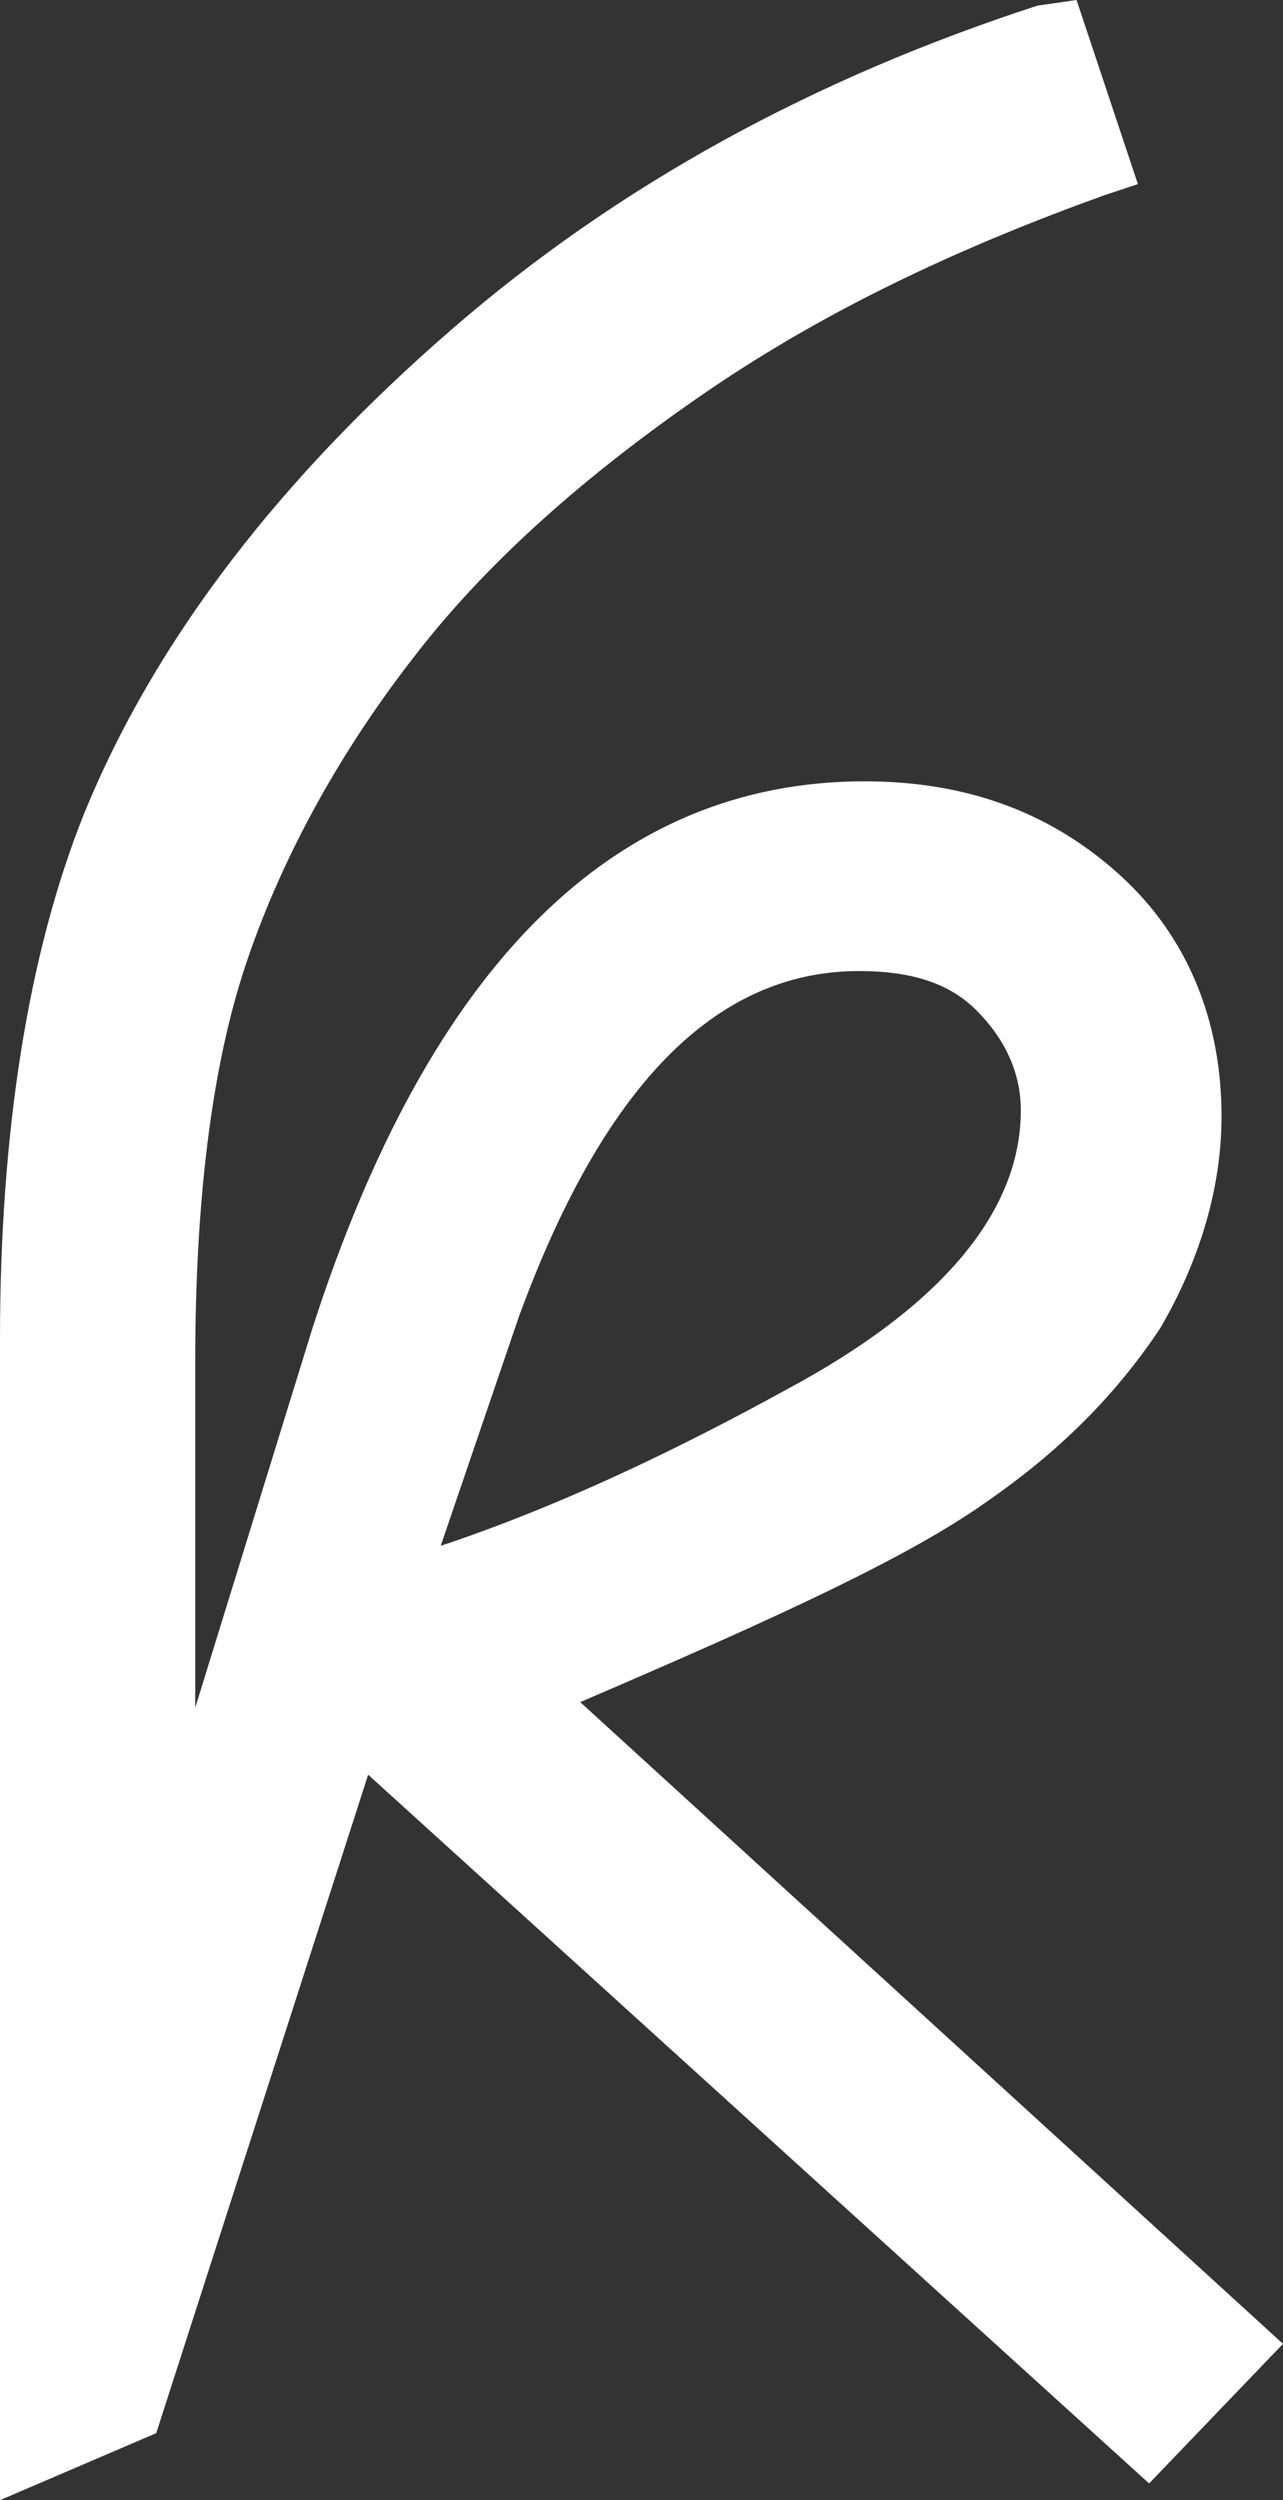<svg xmlns="http://www.w3.org/2000/svg" id="Layer_2" data-name="Layer 2" viewBox="0 0 983.1 1914.8"><rect x="0" y="0" width="983.1" height="1914.8" fill="#333333" stroke="none"/><defs><style>      .cls-1 {        fill: #fff;      }    </style></defs><g id="Layer_2-2" data-name="Layer 2"><path id="K-signet_white" data-name="K-signet white" class="cls-1" d="M658.2,743.7c38.5,0,68.4,8.5,89.8,29.9s34.2,47,34.2,76.9c0,76.9-59.8,149.6-179.5,213.7-85.5,47-175.2,89.8-265,119.7l59.8-175.2c64.1-175.2,149.6-265,260.7-265M756.5,1149.8c55.6-38.5,98.3-81.2,132.5-132.5,29.9-51.3,47-106.9,47-162.4,0-72.7-25.6-136.8-76.9-183.8s-115.4-72.7-196.6-72.7c-192.3,0-333.4,141-423.1,418.9l-89.8,290.6v-265c0-123.9,12.8-226.5,38.5-303.5,25.6-76.9,68.4-158.1,128.2-235.1,55.6-72.7,132.5-141,226.5-205.2,94-64.1,196.6-111.1,303.5-149.6l25.6-8.5L824.9,0l-29.9,4.3c-171,55.6-320.6,136.8-448.8,247.9S119.7,487.3,64.1,624C21.4,730.9,0,867.6,0,1025.8v889l119.7-51.3,162.4-504.3,598.4,542.8,102.6-106.9-538.5-491.5c149.5-64.1,252.1-111.1,311.9-153.8"></path></g></svg>